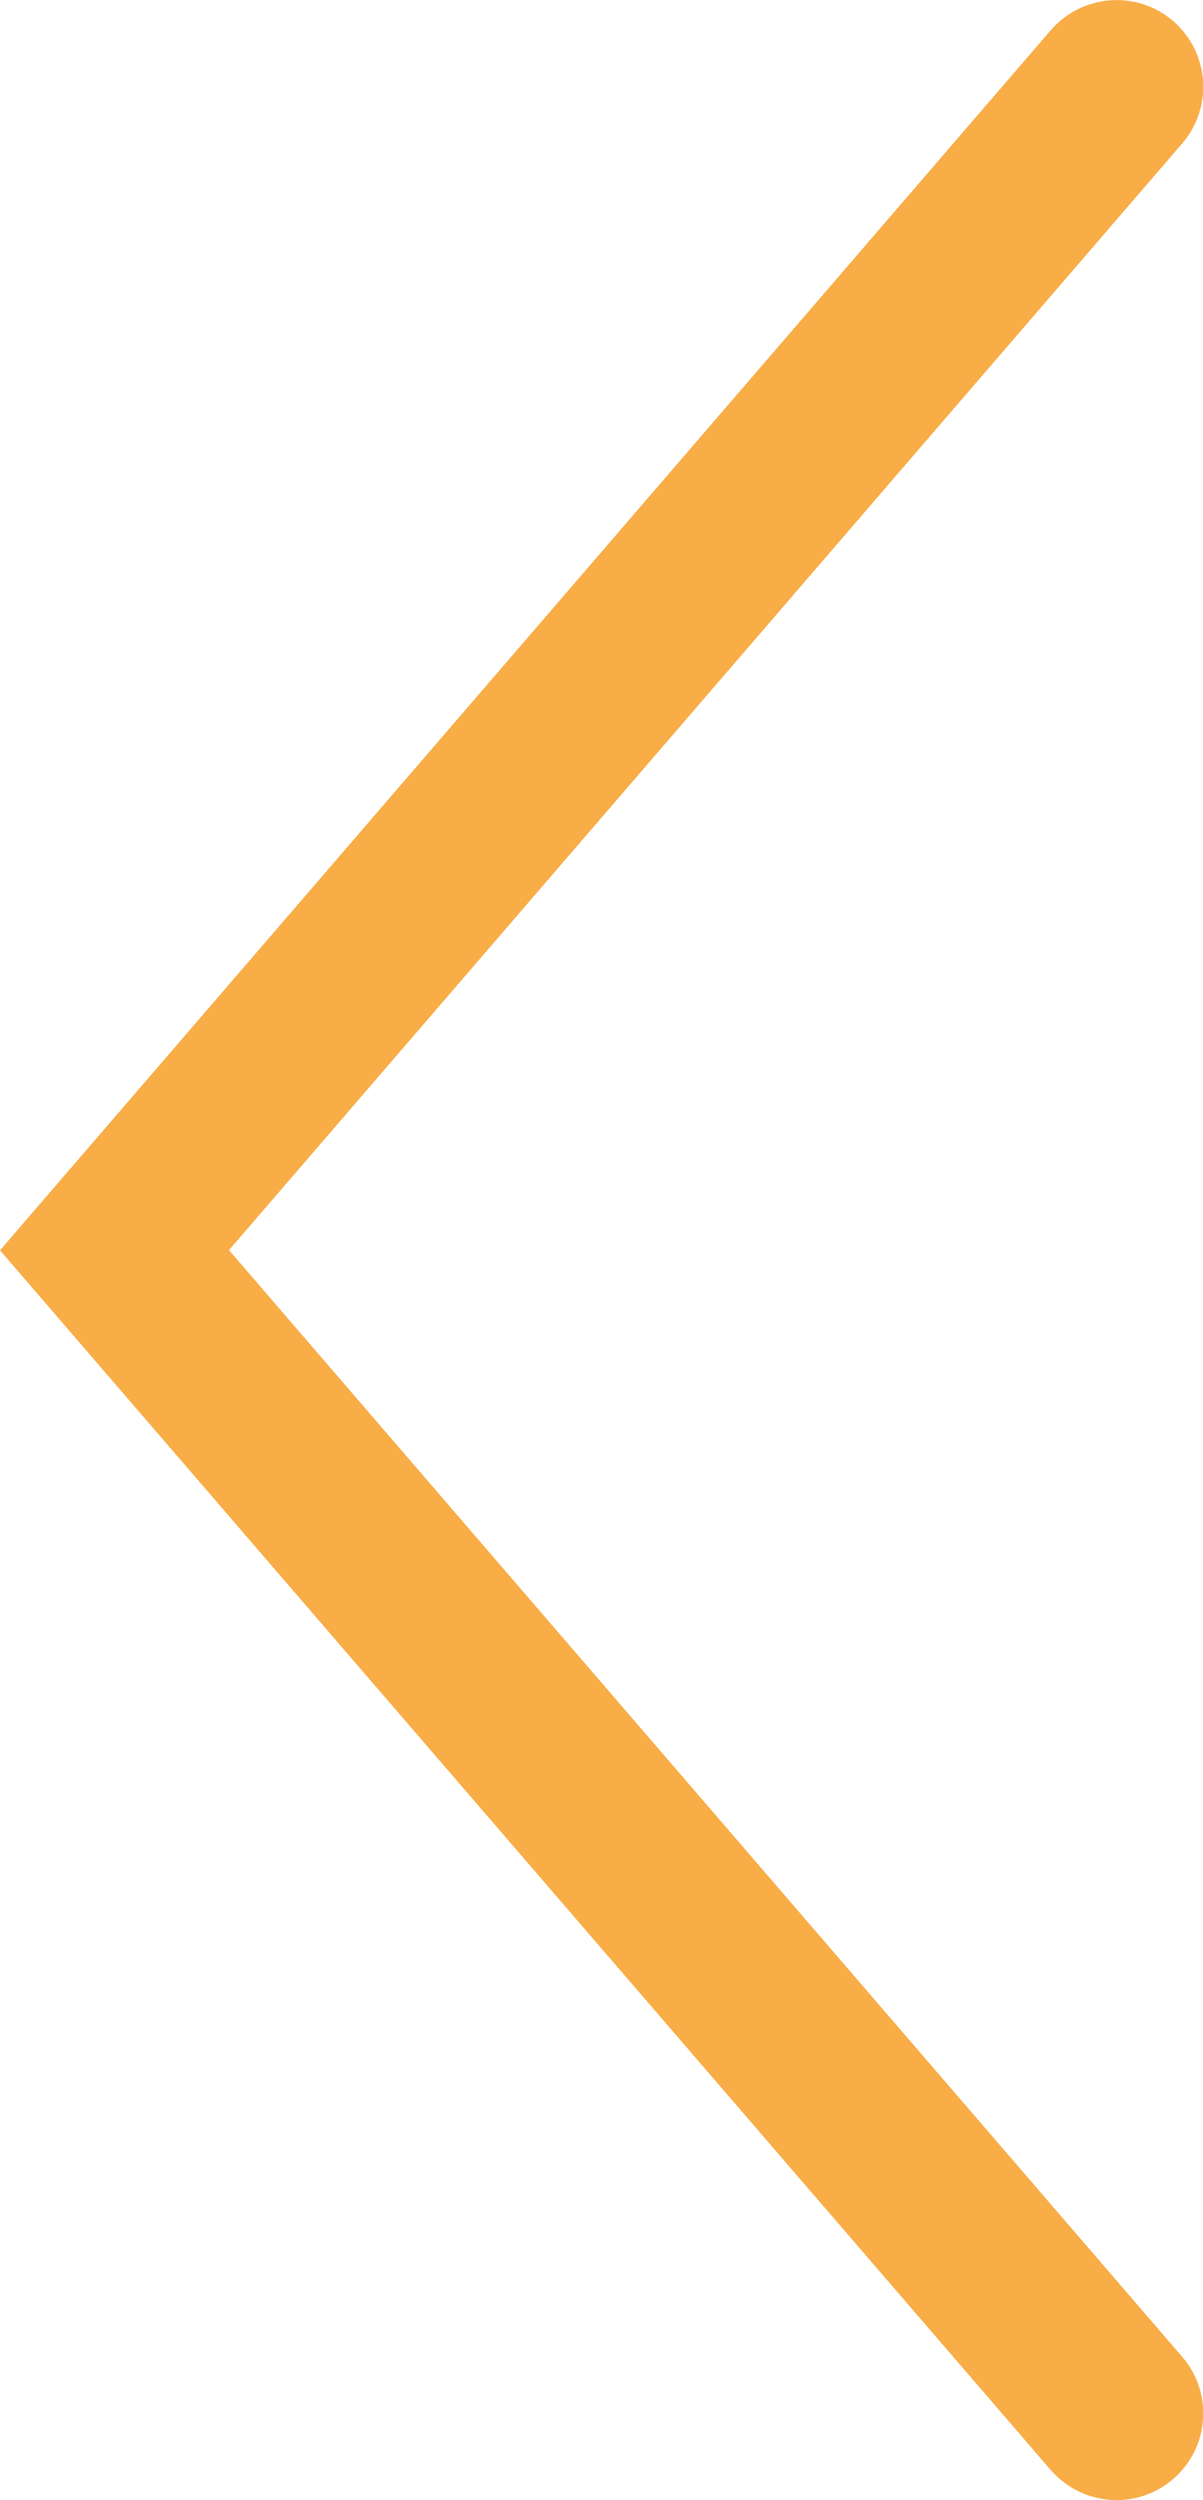 <svg xmlns="http://www.w3.org/2000/svg" width="26.013" height="54.037" viewBox="0 0 26.013 54.037">
  <path fill="#f8ad46" d="M25.564 50.94L4.952 27.02 25.564 3.1c.675-.784.587-1.97-.197-2.646-.783-.674-1.967-.584-2.647.2L0 27.024l22.72 26.362c.375.43.897.65 1.424.65.434 0 .87-.15 1.223-.455.784-.674.872-1.857.197-2.642"/>
</svg>
